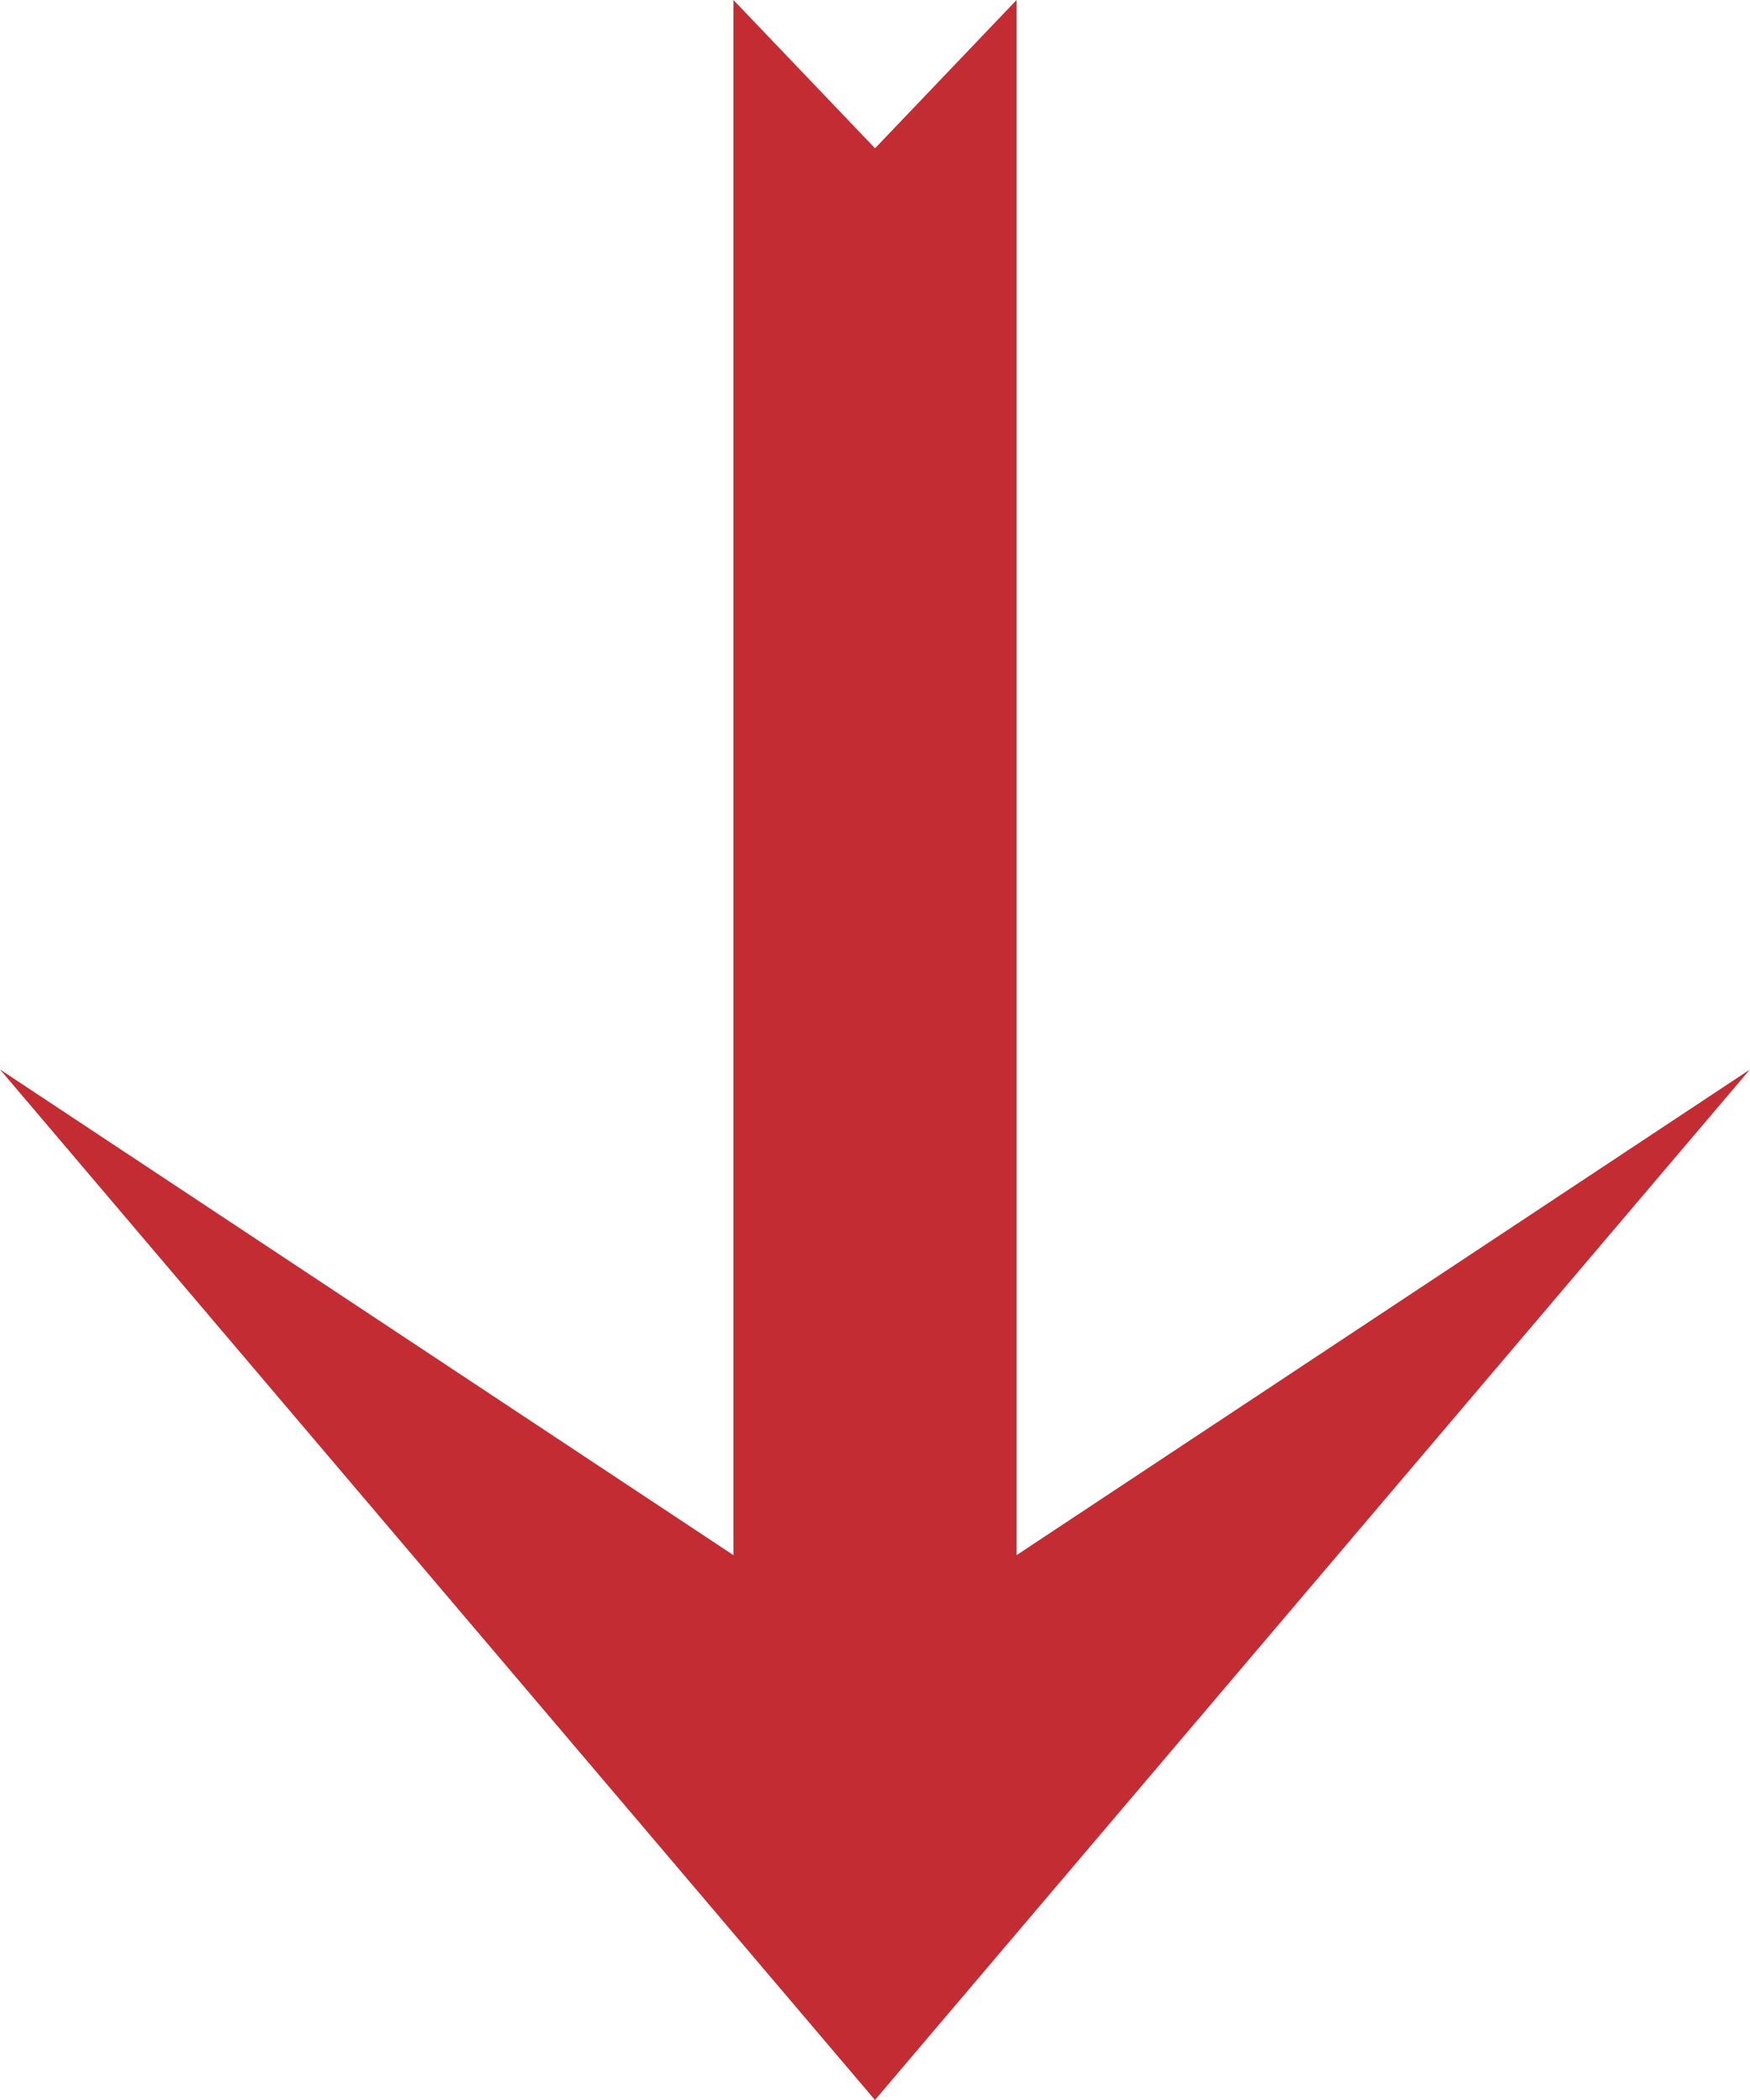 <?xml version="1.0" encoding="UTF-8"?> <svg xmlns="http://www.w3.org/2000/svg" width="50" height="60" viewBox="0 0 50 60" fill="none"><path d="M50 30.556L29.045 44.433V0L25.001 4.237L20.955 0V44.433L0 30.556C8.333 40.37 16.666 50.185 24.999 60C33.332 50.185 41.665 40.37 49.998 30.556H50Z" fill="#C32C33"></path></svg> 